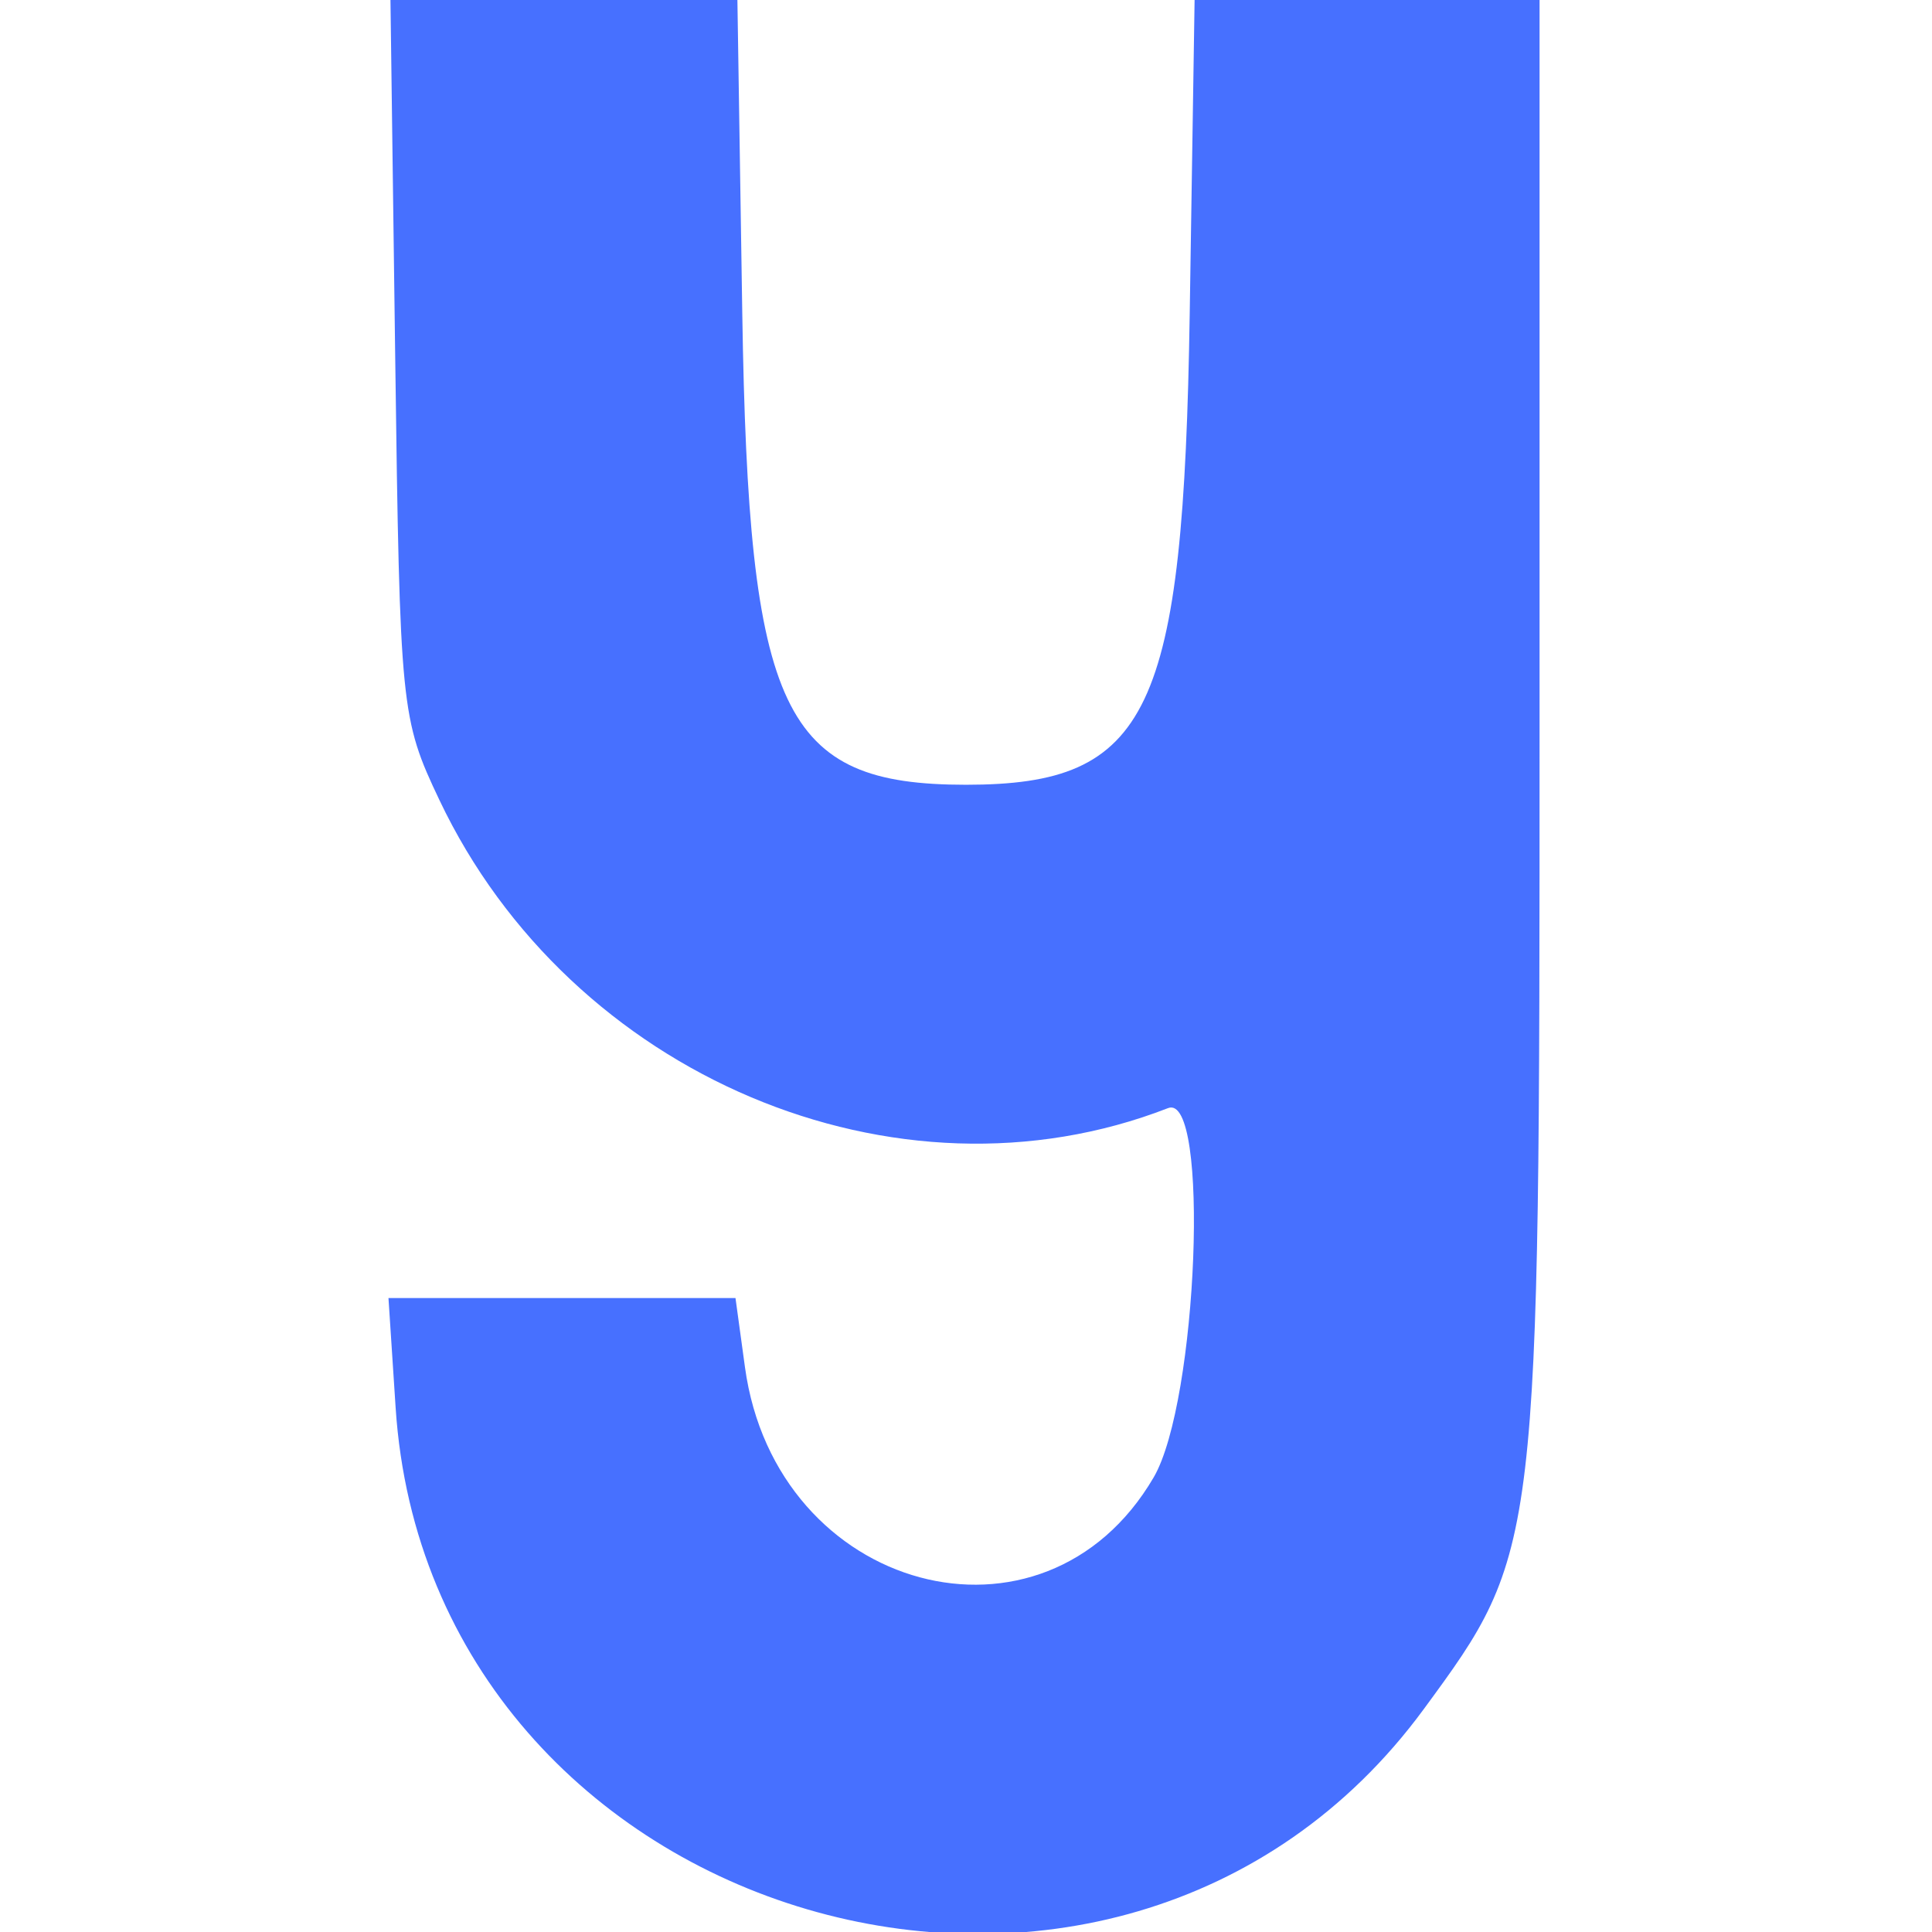 <svg id="svg" xmlns="http://www.w3.org/2000/svg" xmlns:xlink="http://www.w3.org/1999/xlink" width="400" height="400" viewBox="0, 0, 400,400"><g id="svgg"><path id="path0" d="M81.827 74.219 C 82.790 146.755,82.997 148.827,90.969 165.625 C 118.085 222.763,185.581 251.308,241.828 229.424 C 250.513 226.045,248.020 290.186,238.857 305.872 C 216.152 344.741,160.641 329.783,154.238 283.070 L 152.275 268.750 116.352 268.750 L 80.428 268.750 81.908 291.406 C 88.917 398.674,231.240 440.409,294.793 353.833 C 318.732 321.221,318.750 321.068,318.750 151.073 L 318.750 0.000 283.039 0.000 L 247.328 0.000 246.320 64.844 C 245.033 147.688,238.017 162.477,200.000 162.477 C 161.983 162.477,154.967 147.688,153.680 64.844 L 152.672 0.000 116.757 0.000 L 80.841 0.000 81.827 74.219 " stroke="none" fill="#4770ff" fill-rule="evenodd"></path></g></svg>